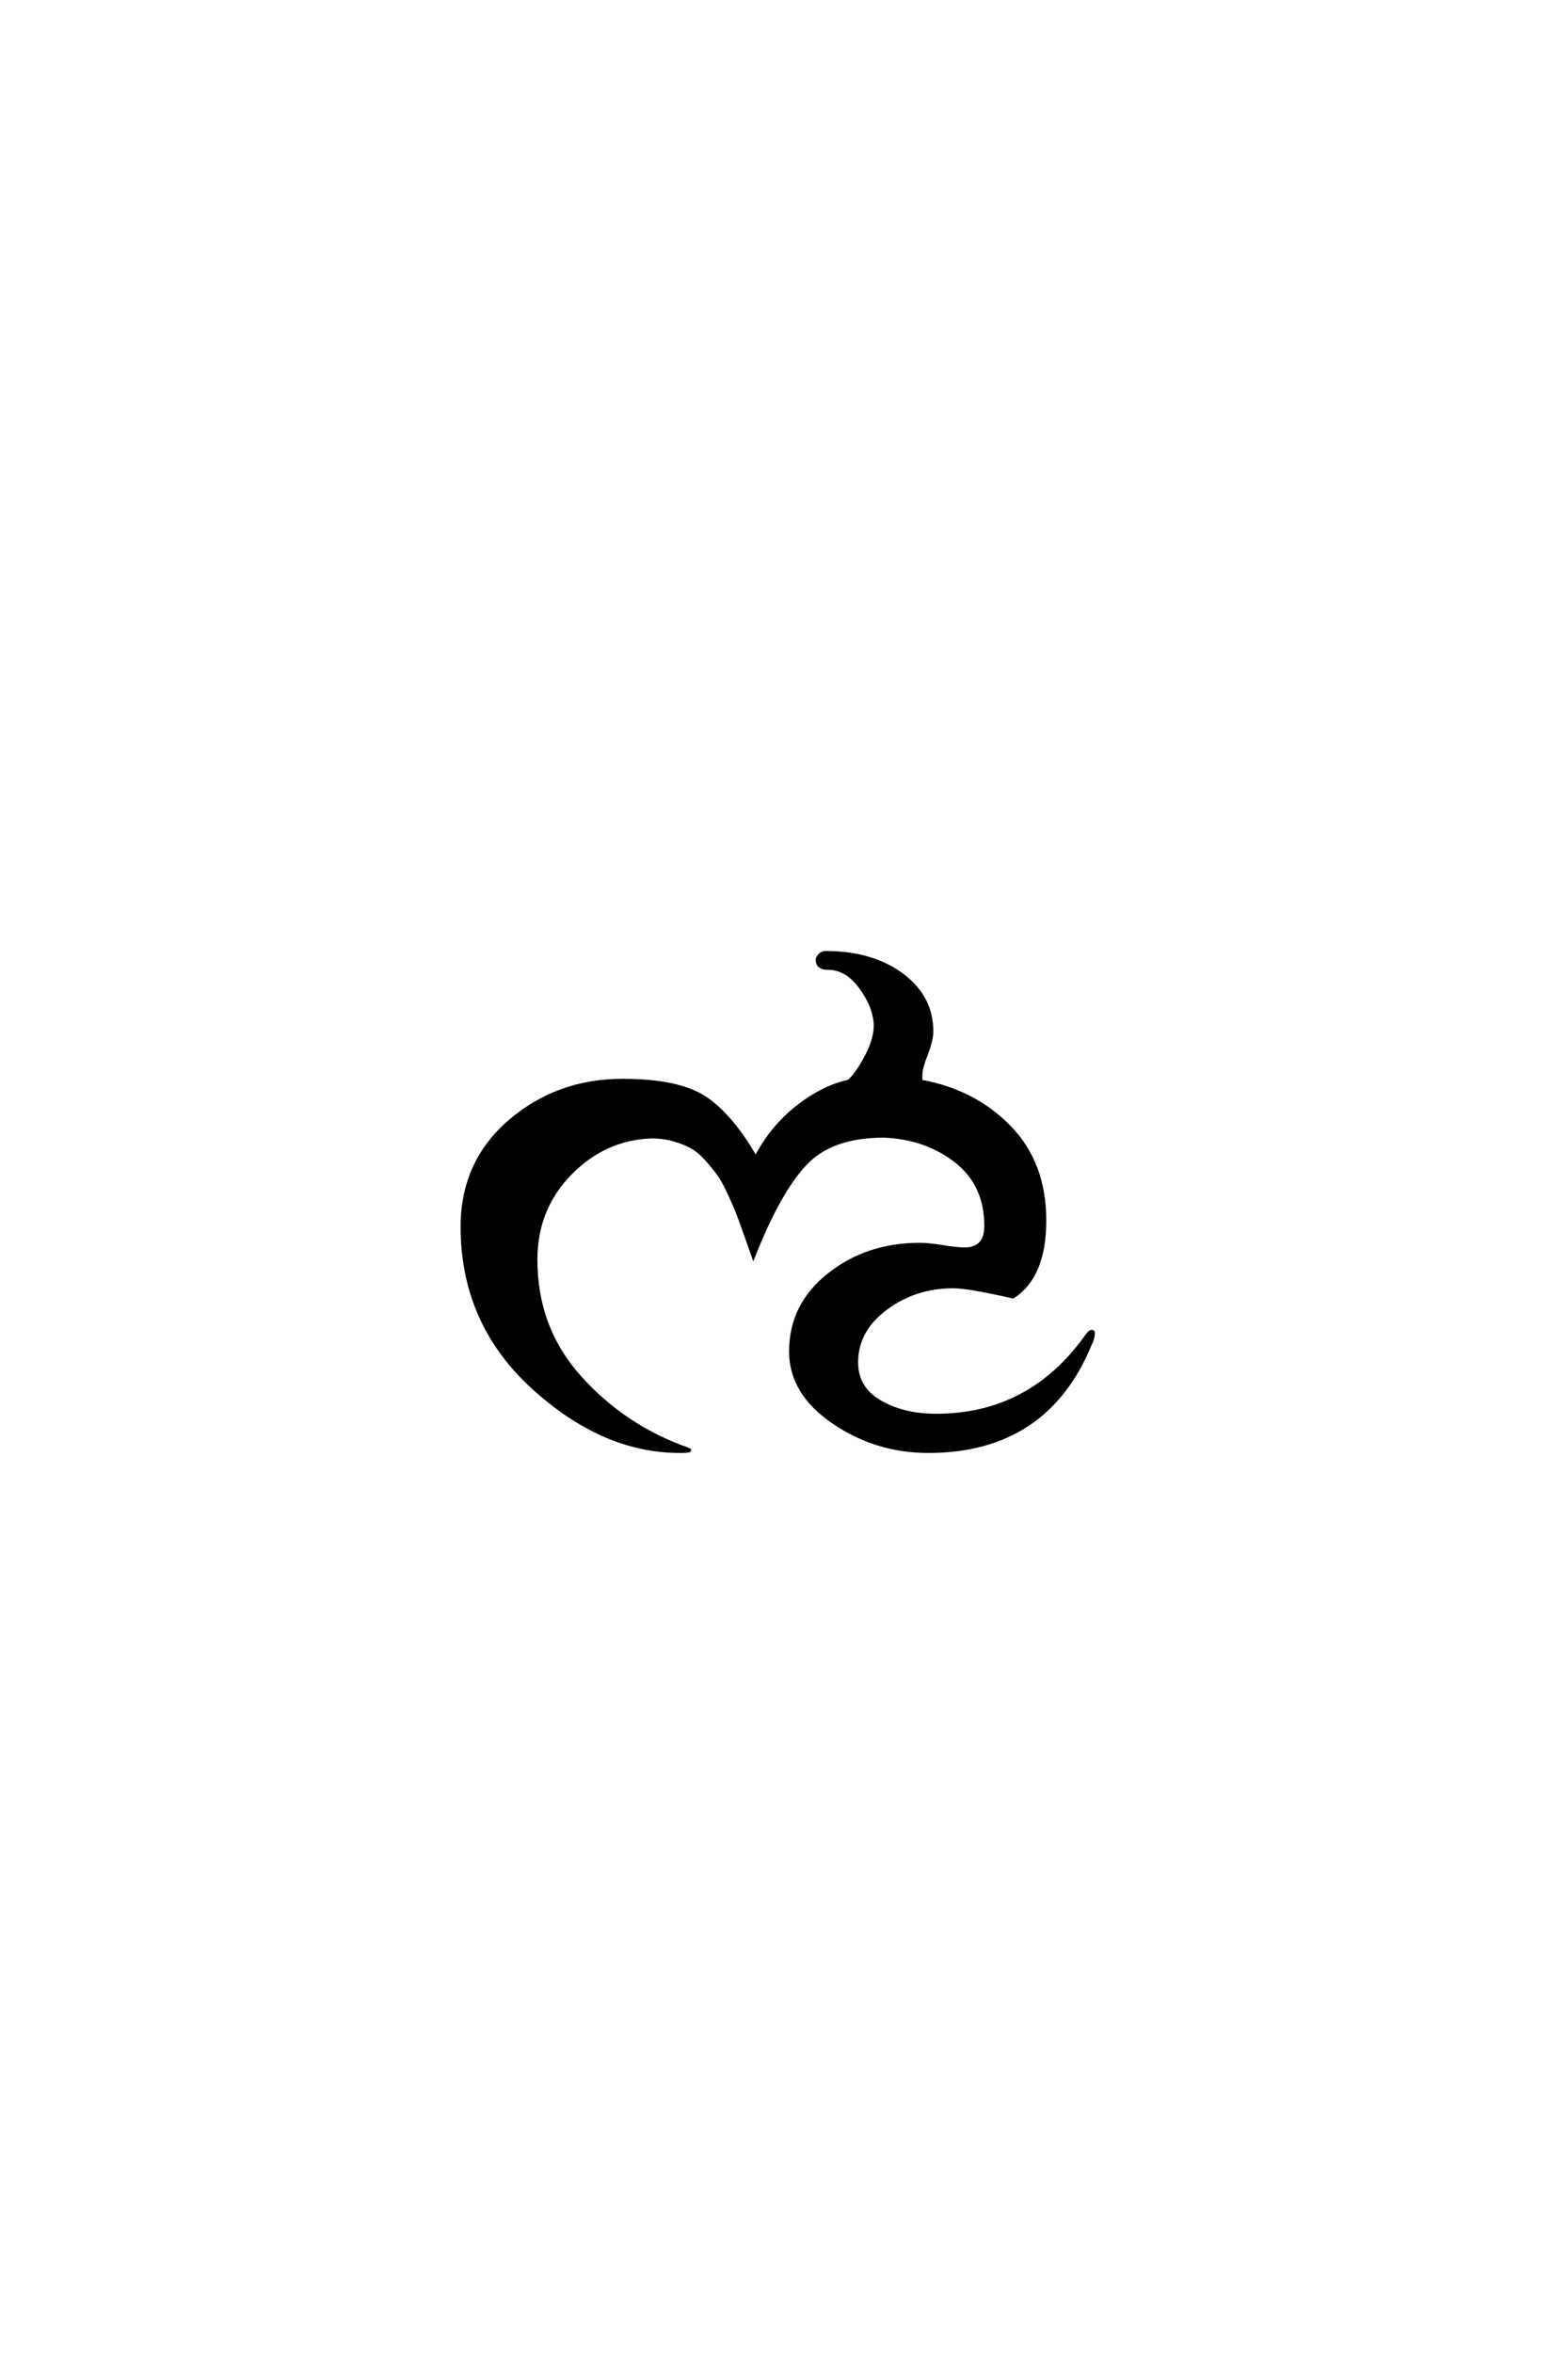 <?xml version='1.0' encoding='UTF-8'?>
<!DOCTYPE svg PUBLIC "-//W3C//DTD SVG 1.0//EN"
"http://www.w3.org/TR/2001/REC-SVG-20010904/DTD/svg10.dtd">

<svg xmlns='http://www.w3.org/2000/svg' version='1.0' width='40.0' height='60.0'>

 <g transform='scale(0.1 -0.1) translate(110.0 -370.0)'>
  <path d='M136 51.406
Q141.594 51.406 141.594 57.406
Q141.594 68 133.891 74
Q126.203 80 115.406 80.406
Q102 80.406 95.297 73.203
Q88.594 66 82.203 49.797
Q81.797 51 80.391 54.891
Q79 58.797 78.391 60.391
Q77.797 62 76.297 65.297
Q74.797 68.594 73.688 70.188
Q72.594 71.797 70.594 74.094
Q68.594 76.406 66.688 77.5
Q64.797 78.594 62.094 79.391
Q59.406 80.203 56.203 80.203
Q44.203 79.797 35.391 70.797
Q26.594 61.797 26.594 48.797
Q26.594 31.203 38 18.594
Q49.406 6 65.406 0.406
L65.797 0.203
Q65.797 0 63.406 0
Q43.797 0 25.891 16.391
Q8 32.797 8 57.203
Q8 73.594 20.094 84
Q32.203 94.406 48.797 94.406
Q63.203 94.406 69.891 89.906
Q76.594 85.406 82.797 74.594
Q86.797 82.406 93.391 87.594
Q100 92.797 106.594 94.203
Q108.797 96.203 111.094 100.594
Q113.406 105 113.406 108.594
Q113.203 113.406 109.594 118.297
Q106 123.203 101.203 123.203
Q98.594 123.203 98.594 125.203
Q98.594 125.797 99.188 126.391
Q99.797 127 100.594 127
Q112.406 127 120 121.391
Q127.594 115.797 127.594 107
Q127.594 104.797 126.188 101.188
Q124.797 97.594 124.797 96
L124.797 94.203
Q138.406 91.797 147.406 82.594
Q156.406 73.406 156.406 58.797
Q156.406 44.594 148.406 39.406
Q137 42 133.203 42
Q123.406 42 115.906 36.391
Q108.406 30.797 108.406 22.594
Q108.406 16 114.406 12.5
Q120.406 9 128.797 9
Q152.797 9 167.203 29.203
Q168 30.406 168.594 30.406
Q168.797 30.406 168.797 30
Q168.797 28.797 168 27.203
Q156.797 0 126.797 0
Q113.594 0 102.688 7.391
Q91.797 14.797 91.797 25.406
Q91.797 37.203 101.5 44.891
Q111.203 52.594 124.594 52.594
Q126.797 52.594 130.5 52
Q134.203 51.406 136 51.406
' style='fill: #000000; stroke: #000000'/>
 </g>
</svg>
